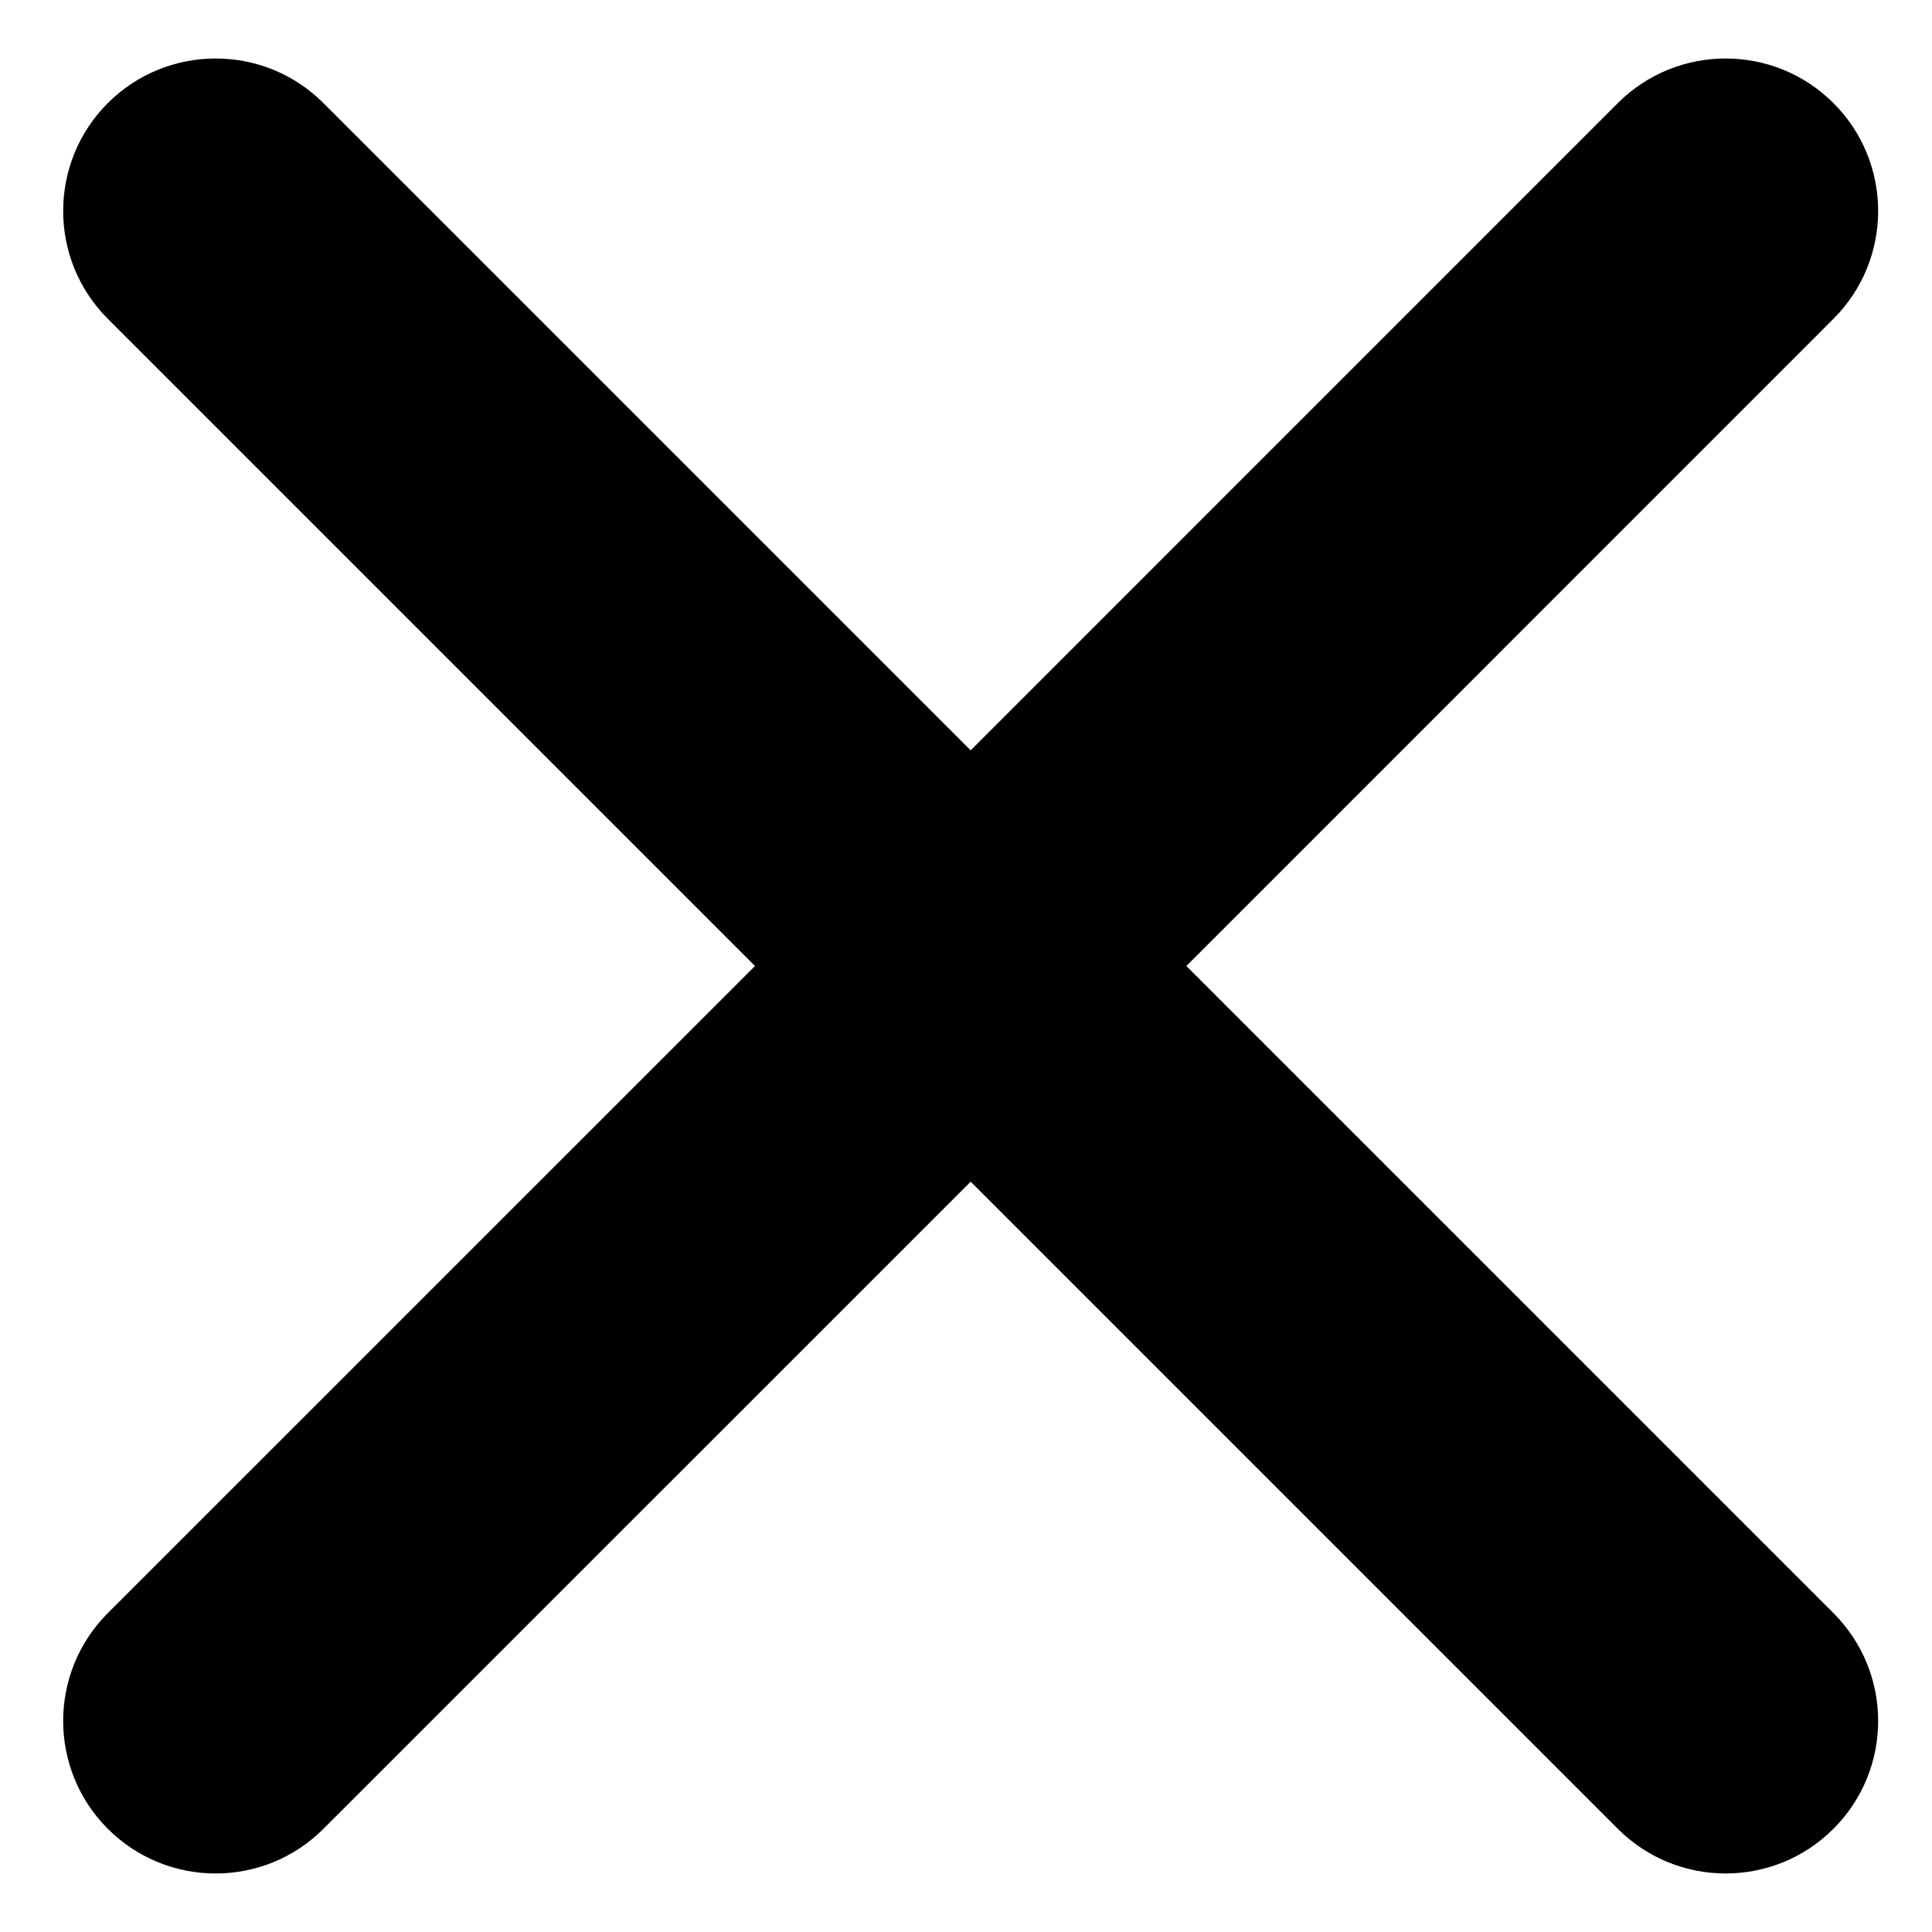 <?xml version="1.0" encoding="UTF-8"?>
<svg width="19px" height="19px" viewBox="0 0 19 19" version="1.1" xmlns="http://www.w3.org/2000/svg" xmlns:xlink="http://www.w3.org/1999/xlink">
    <defs></defs>
    <g id="Page-1" stroke="none" stroke-width="1" fill="none" fill-rule="evenodd">
        <g id="Aftergrinder-mobile-menu" transform="translate(-12, -8)" fill="#000000">
            <path d="M21.546,15.379 L15.181,9.014 L15.181,9.014 C14.596,8.429 13.646,8.429 13.06,9.014 C12.475,9.6 12.475,10.55 13.06,11.135 L13.06,11.135 L19.425,17.5 L13.06,23.864 L13.06,23.864 C12.475,24.45 12.475,25.399 13.06,25.985 C13.646,26.571 14.596,26.571 15.181,25.985 L21.546,19.621 L27.91,25.985 C28.496,26.571 29.445,26.571 30.031,25.985 C30.617,25.399 30.617,24.45 30.031,23.864 L30.031,23.864 L23.667,17.5 L30.031,11.135 L30.031,11.135 C30.617,10.55 30.617,9.6 30.031,9.014 C29.445,8.429 28.496,8.429 27.91,9.014 L27.91,9.014 L21.546,15.379 Z" id="close"></path>
        </g>
    </g>
</svg>